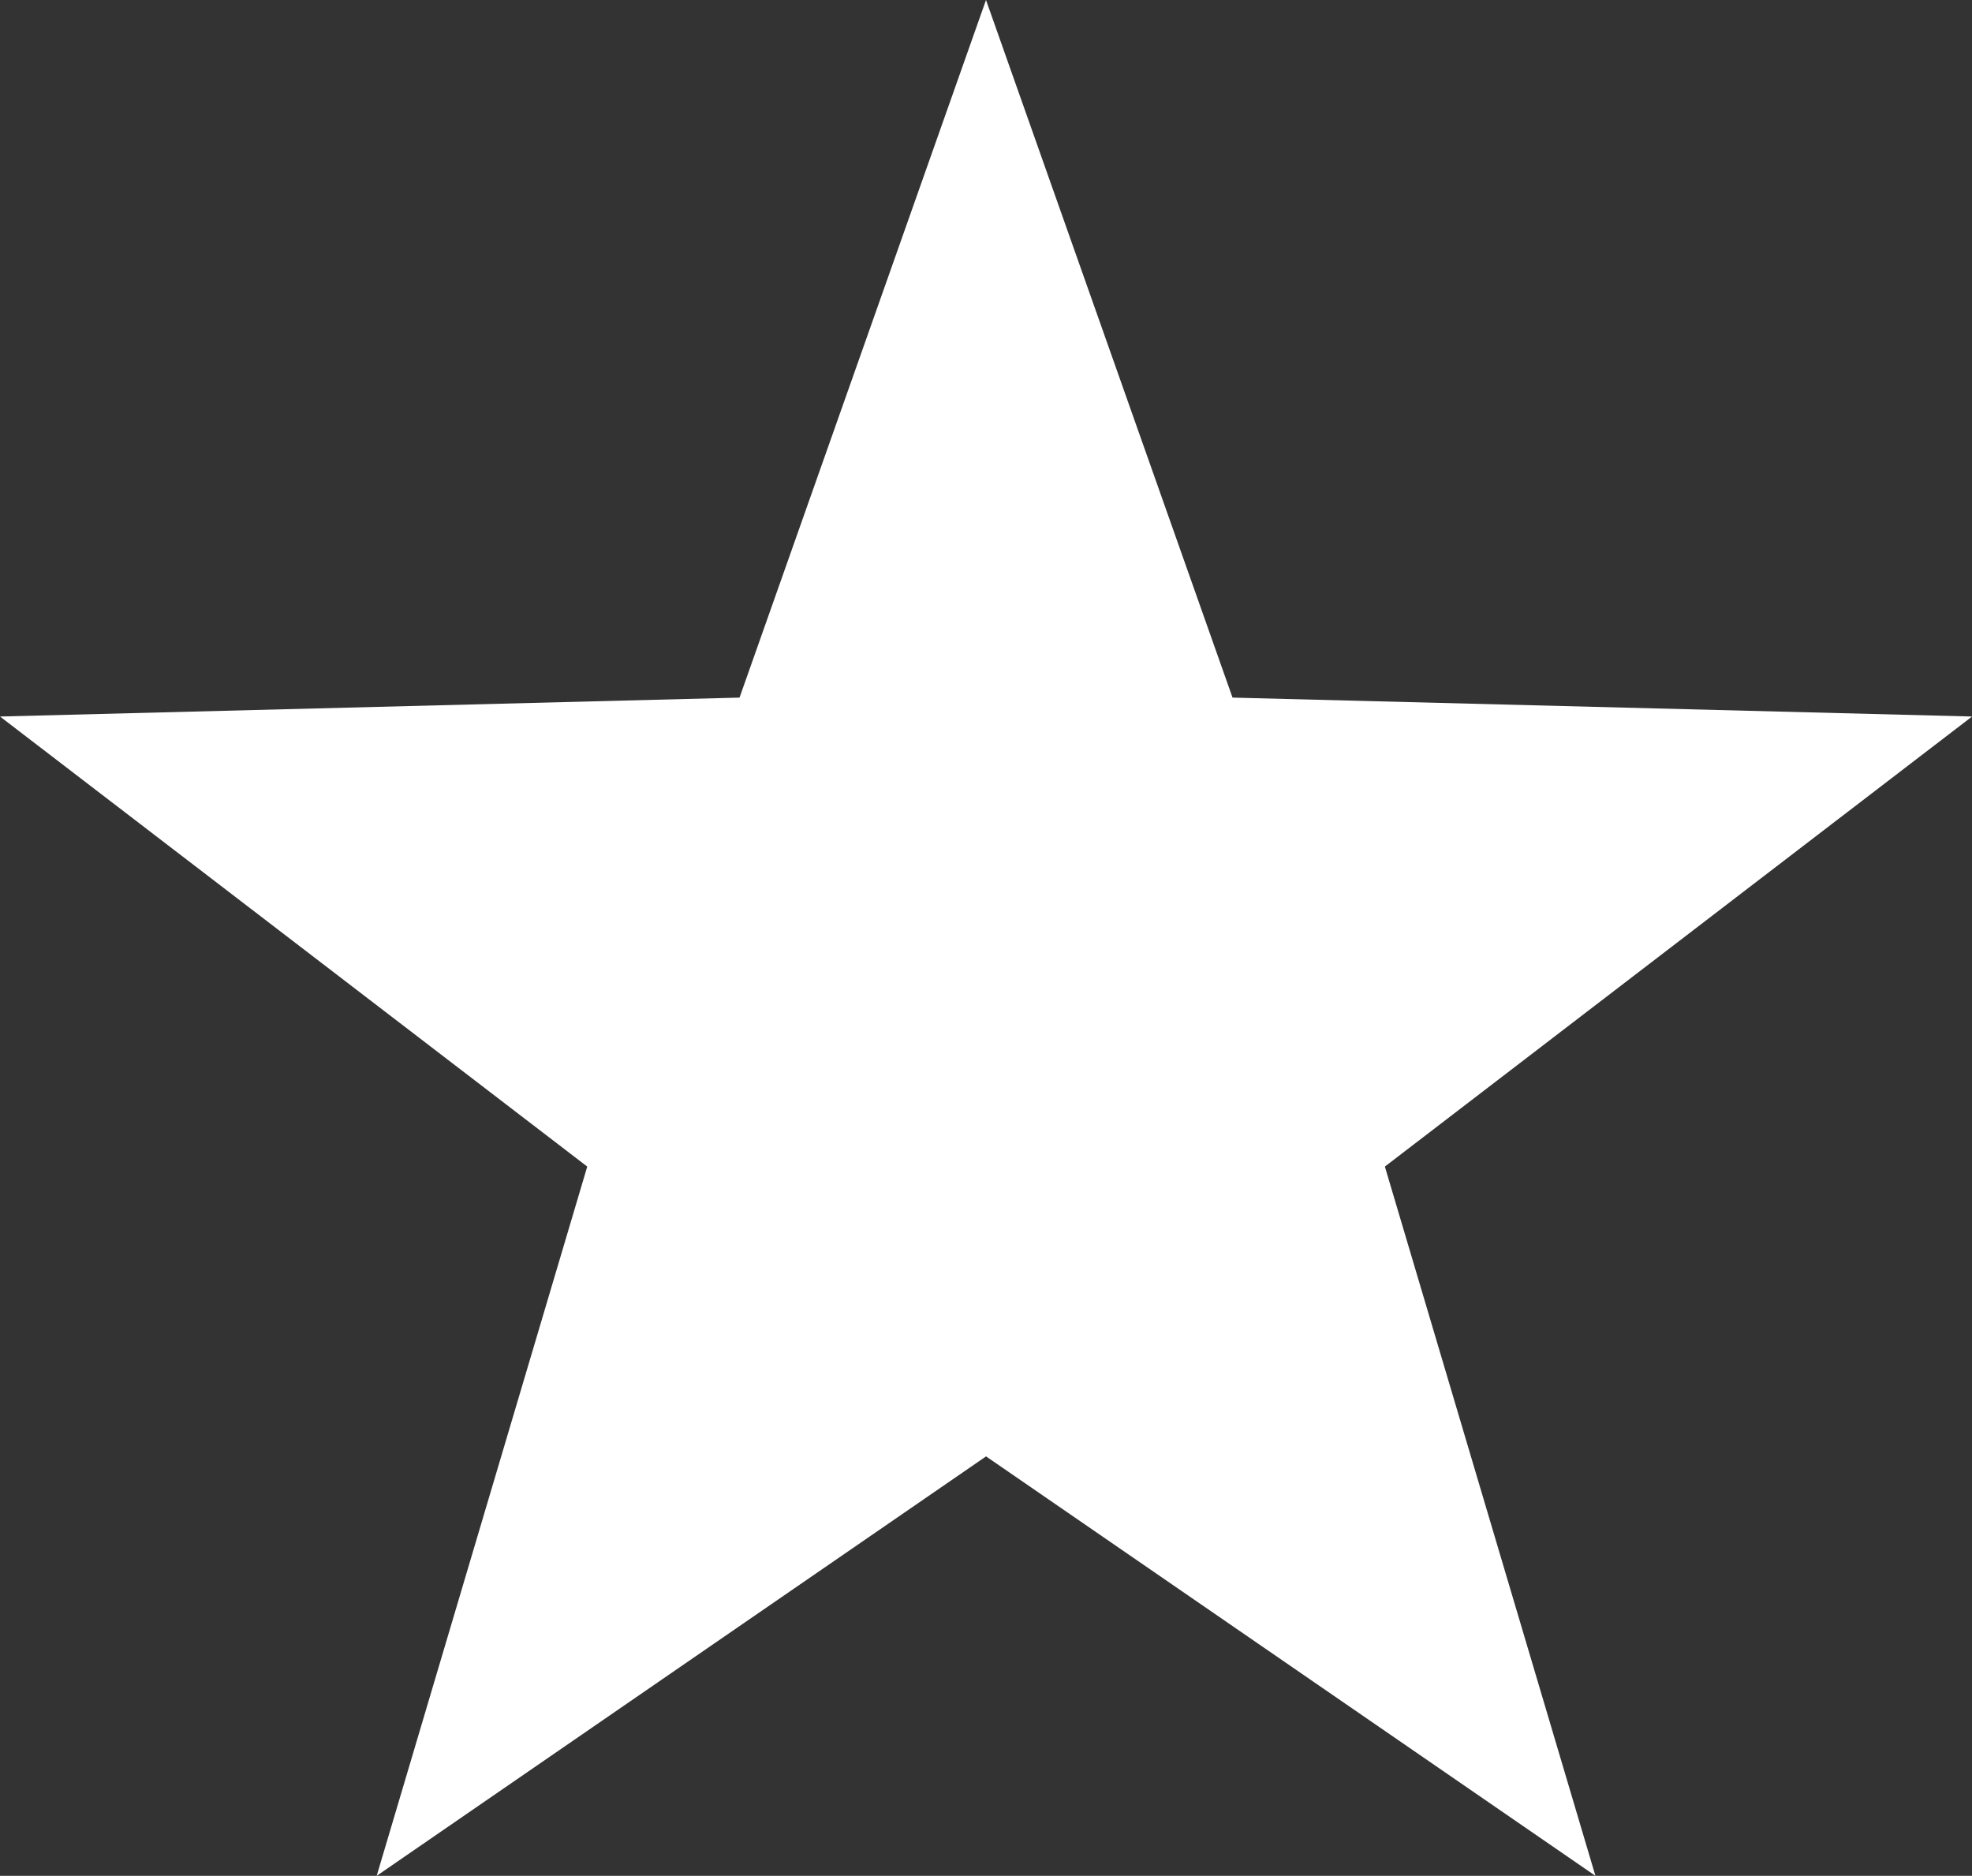 <svg xmlns="http://www.w3.org/2000/svg" id="Layer_2" data-name="Layer 2" viewBox="0 0 320.12 304.47"><rect x="0" y="0" width="320.12" height="304.47" fill="#333333" stroke="none"/><defs><style>      .cls-1 {        fill: #ffffff;        stroke-width: 0px;      }    </style></defs><g id="Layer_1-2" data-name="Layer 1"><path id="MEM-Star" class="cls-1" d="m160.06,0l40.02,113.23,120.05,3.07-95.32,73.05,34.18,115.12-98.92-68.08-98.92,68.08,34.18-115.12L0,116.3l120.05-3.07L160.06,0Z"></path></g></svg>